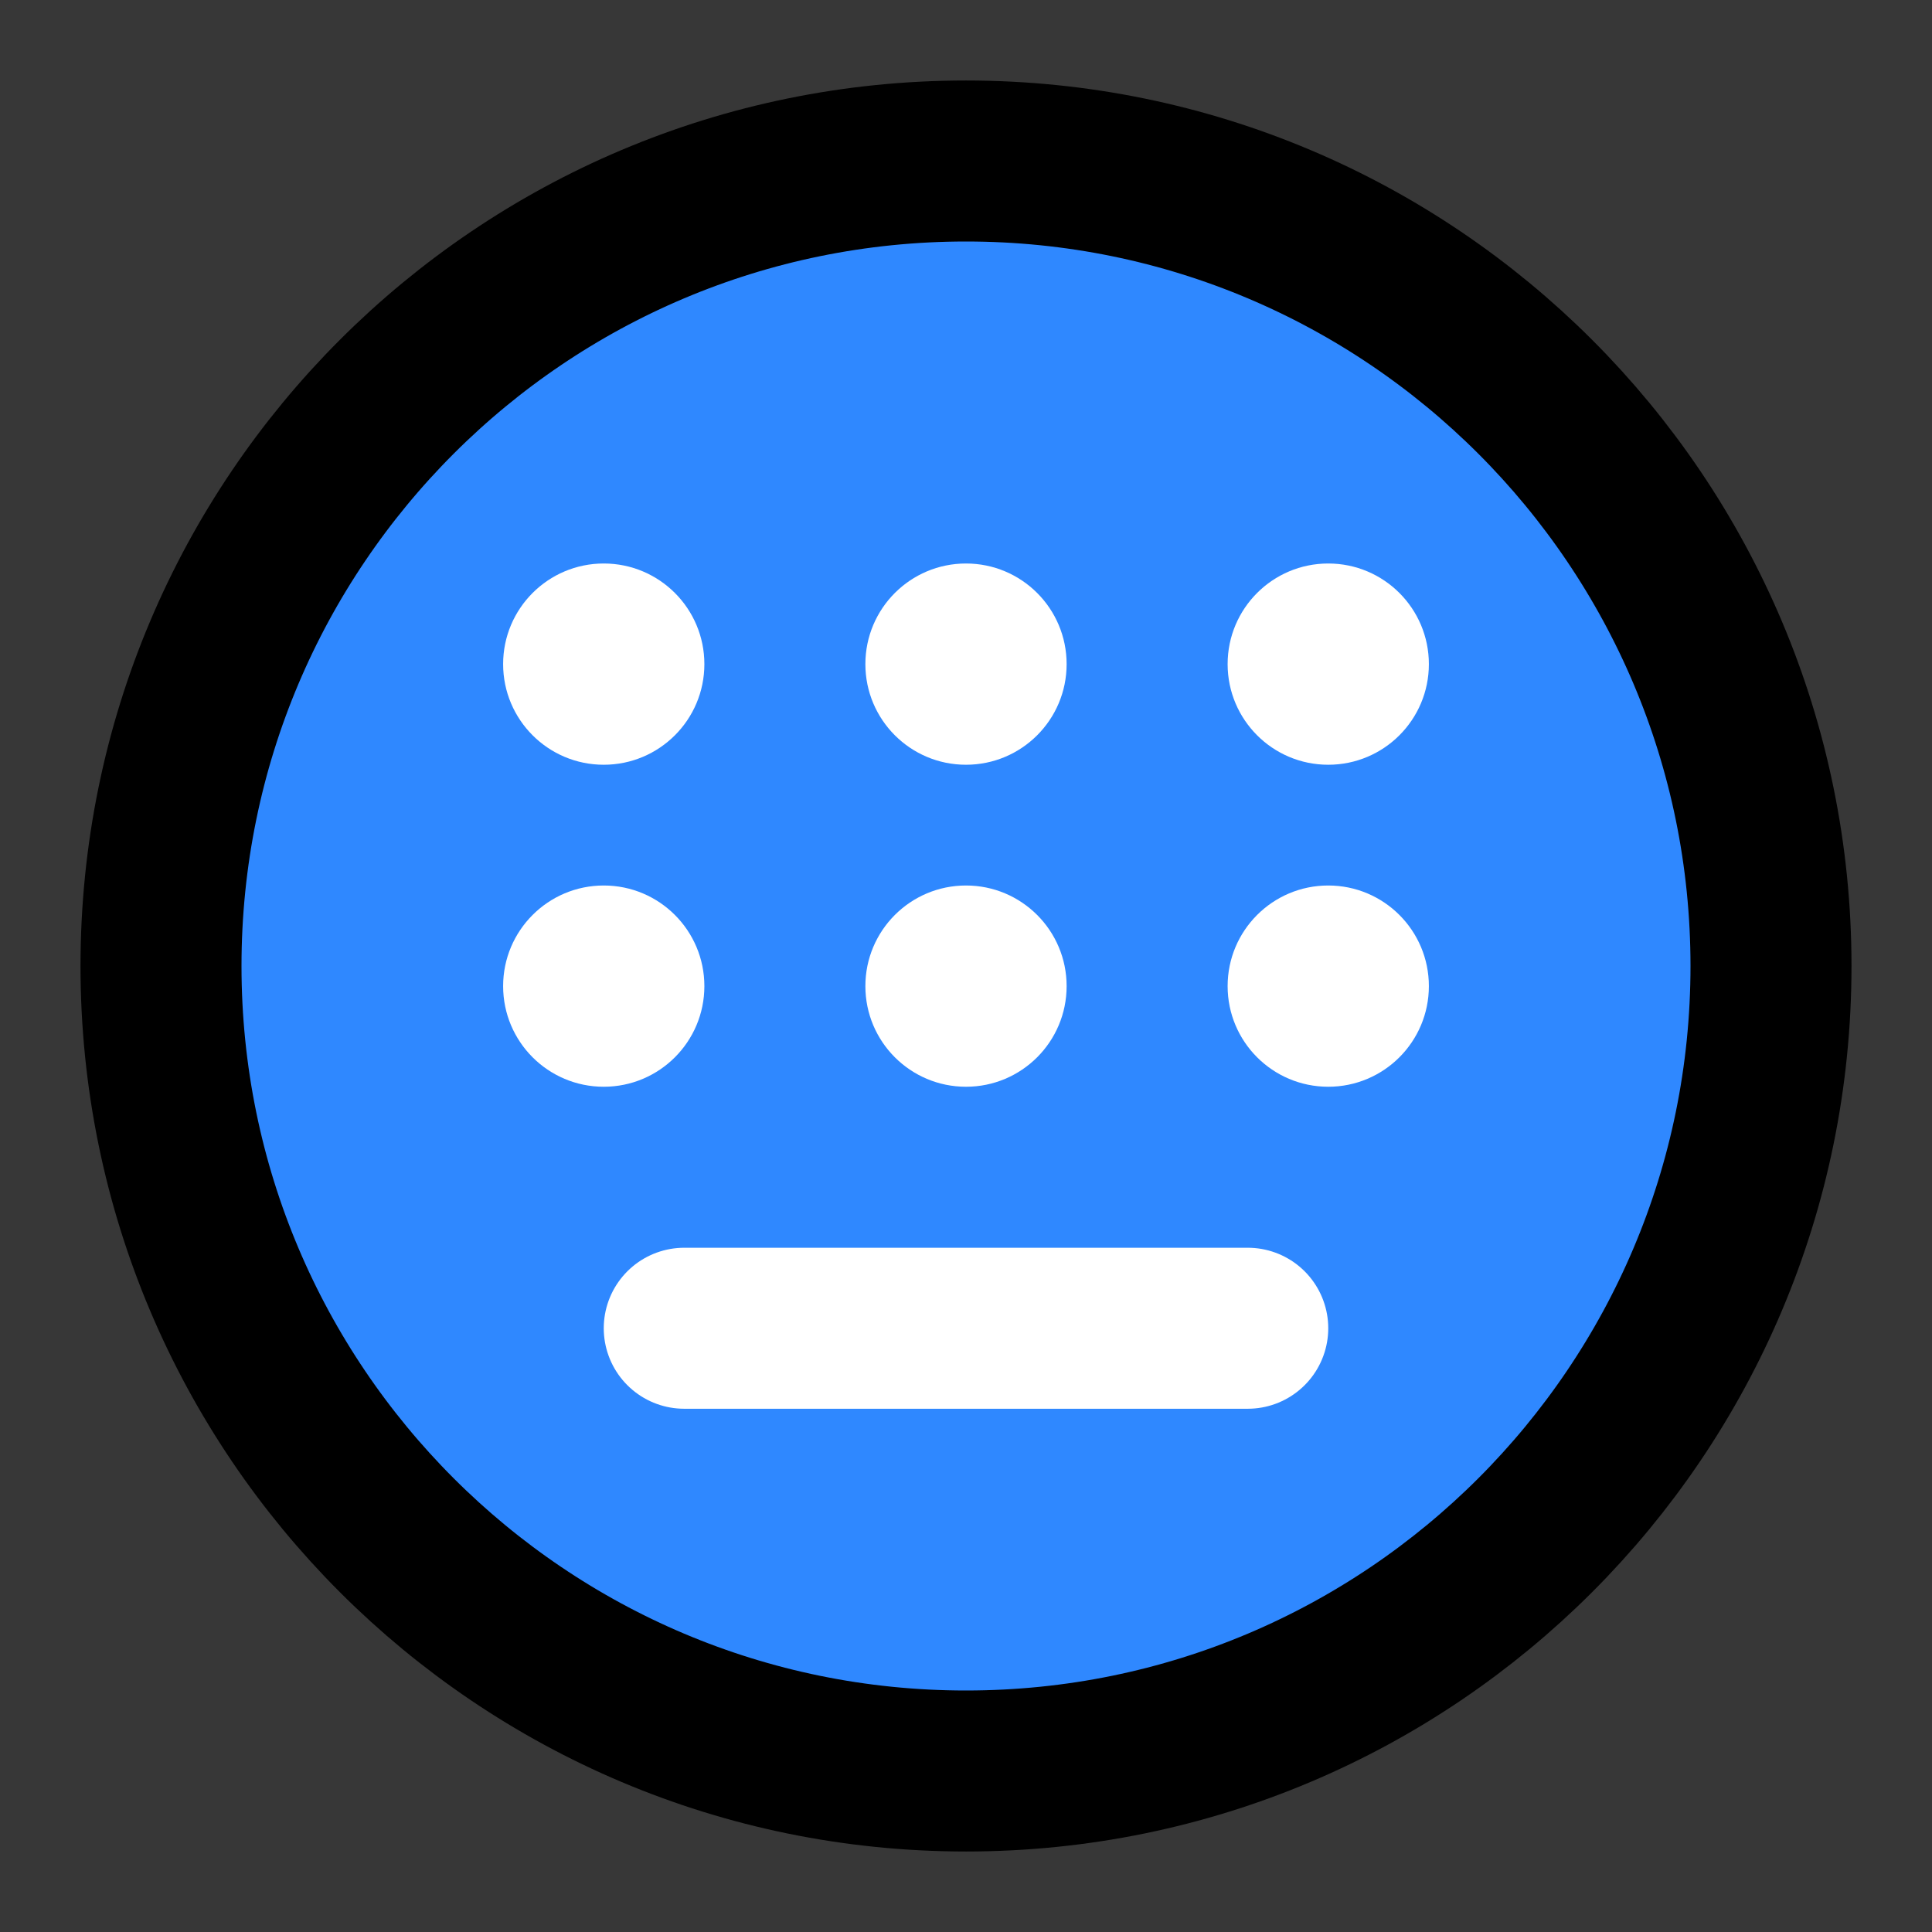 <svg width="48" height="48" viewBox="0 0 48 48" fill="none" xmlns="http://www.w3.org/2000/svg">
<rect x="0" y="0" width="48" height="48" fill="#333333" stroke="none"/>
<rect width="48" height="48" fill="white" fill-opacity="0.01"/>
<rect width="48" height="48" fill="white" fill-opacity="0.01"/>
<path d="M24 44C35.046 44 44 35.046 44 24C44 12.954 35.046 4 24 4C12.954 4 4 12.954 4 24C4 35.046 12.954 44 24 44Z" fill="#2F88FF" stroke="black" stroke-width="4" stroke-linejoin="round"/>
<path fill-rule="evenodd" clip-rule="evenodd" d="M15 19C16.381 19 17.5 17.881 17.5 16.5C17.5 15.119 16.381 14 15 14C13.619 14 12.5 15.119 12.5 16.5C12.5 17.881 13.619 19 15 19Z" fill="white"/>
<path fill-rule="evenodd" clip-rule="evenodd" d="M15 27C16.381 27 17.5 25.881 17.5 24.5C17.5 23.119 16.381 22 15 22C13.619 22 12.5 23.119 12.5 24.5C12.5 25.881 13.619 27 15 27Z" fill="white"/>
<path fill-rule="evenodd" clip-rule="evenodd" d="M24 19C25.381 19 26.5 17.881 26.5 16.5C26.5 15.119 25.381 14 24 14C22.619 14 21.5 15.119 21.5 16.5C21.5 17.881 22.619 19 24 19Z" fill="white"/>
<path fill-rule="evenodd" clip-rule="evenodd" d="M24 27C25.381 27 26.5 25.881 26.5 24.5C26.5 23.119 25.381 22 24 22C22.619 22 21.5 23.119 21.5 24.5C21.5 25.881 22.619 27 24 27Z" fill="white"/>
<path fill-rule="evenodd" clip-rule="evenodd" d="M33 19C34.381 19 35.5 17.881 35.5 16.5C35.5 15.119 34.381 14 33 14C31.619 14 30.5 15.119 30.5 16.5C30.5 17.881 31.619 19 33 19Z" fill="white"/>
<path fill-rule="evenodd" clip-rule="evenodd" d="M33 27C34.381 27 35.5 25.881 35.5 24.5C35.5 23.119 34.381 22 33 22C31.619 22 30.5 23.119 30.5 24.5C30.5 25.881 31.619 27 33 27Z" fill="white"/>
<path d="M17 33H31" stroke="white" stroke-width="4" stroke-linecap="round" stroke-linejoin="round"/>
</svg>
